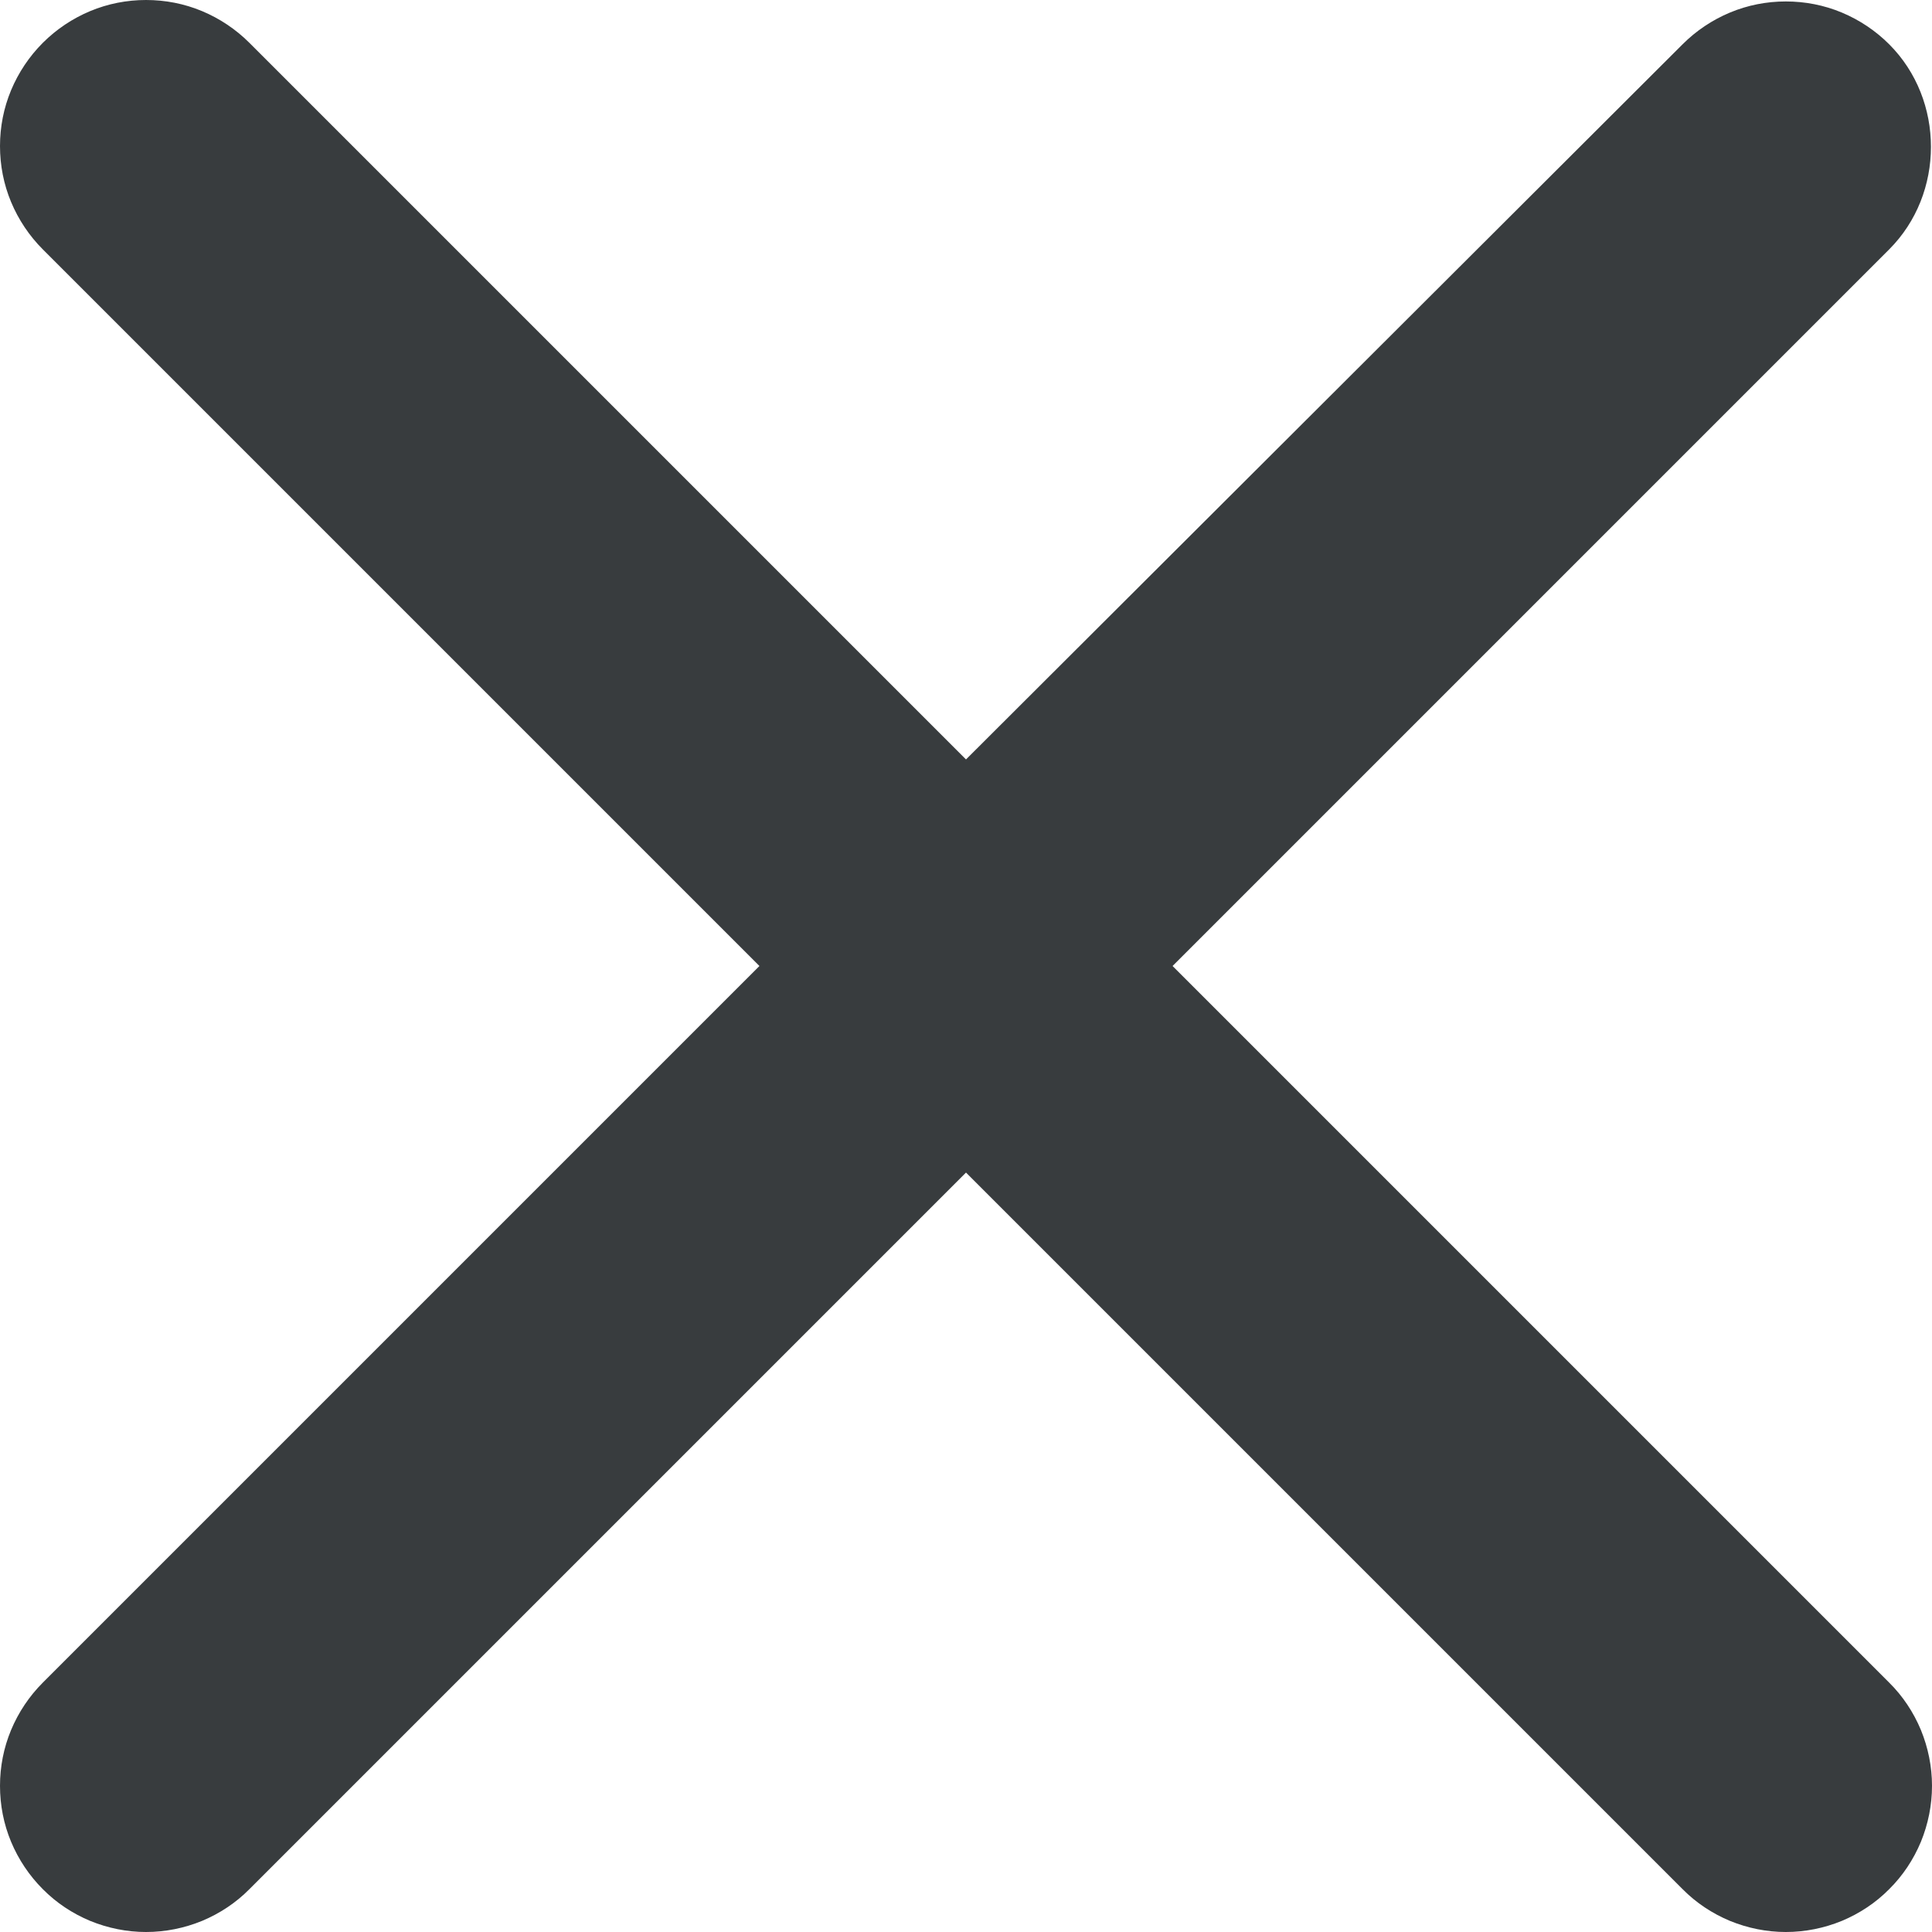 <svg width="12" height="12" viewBox="0 0 12 12" fill="none" xmlns="http://www.w3.org/2000/svg">
<path d="M11.734 0.275C11.65 0.191 11.55 0.124 11.44 0.078C11.33 0.032 11.212 0.009 11.092 0.009C10.973 0.009 10.855 0.032 10.745 0.078C10.635 0.124 10.535 0.191 10.451 0.275L6 4.717L1.549 0.266C1.465 0.182 1.365 0.115 1.255 0.069C1.145 0.023 1.027 8.879e-10 0.907 0C0.788 -8.879e-10 0.67 0.023 0.56 0.069C0.45 0.115 0.35 0.182 0.266 0.266C0.182 0.35 0.115 0.45 0.069 0.56C0.023 0.67 -8.879e-10 0.788 0 0.907C8.879e-10 1.027 0.023 1.145 0.069 1.255C0.115 1.365 0.182 1.465 0.266 1.549L4.717 6L0.266 10.451C0.182 10.535 0.115 10.635 0.069 10.745C0.023 10.855 0 10.973 0 11.092C0 11.212 0.023 11.33 0.069 11.44C0.115 11.55 0.182 11.65 0.266 11.734C0.35 11.819 0.45 11.885 0.56 11.931C0.67 11.976 0.788 12 0.907 12C1.027 12 1.145 11.976 1.255 11.931C1.365 11.885 1.465 11.819 1.549 11.734L6 7.283L10.451 11.734C10.535 11.819 10.635 11.885 10.745 11.931C10.855 11.976 10.973 12 11.092 12C11.212 12 11.33 11.976 11.44 11.931C11.55 11.885 11.65 11.819 11.734 11.734C11.819 11.65 11.885 11.55 11.931 11.44C11.976 11.33 12 11.212 12 11.092C12 10.973 11.976 10.855 11.931 10.745C11.885 10.635 11.819 10.535 11.734 10.451L7.283 6L11.734 1.549C12.08 1.203 12.08 0.621 11.734 0.275Z" fill="#383C3E"/>
</svg>
